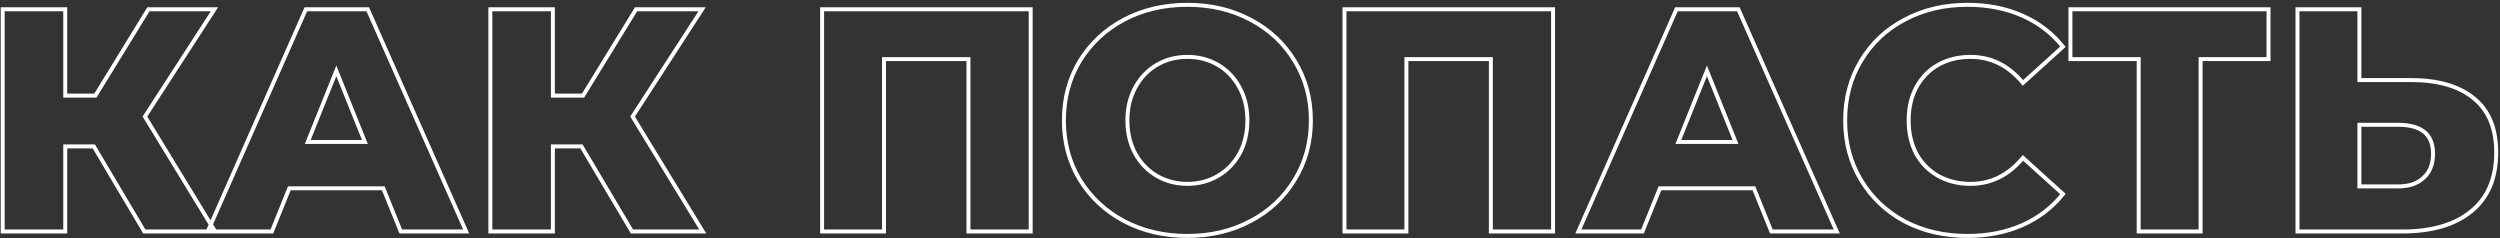 <?xml version="1.0" encoding="UTF-8"?> <svg xmlns="http://www.w3.org/2000/svg" width="378" height="36" viewBox="0 0 378 36" fill="none"><rect x="0" y="0" width="378" height="36" fill="#333333" stroke="none"/> <path d="M14.184 22.136L14.442 21.983L14.355 21.836H14.184V22.136ZM9.864 22.136V21.836H9.564V22.136H9.864ZM9.864 35V35.3H10.164V35H9.864ZM0.408 35H0.108V35.3H0.408V35ZM0.408 1.4V1.1H0.108V1.4H0.408ZM9.864 1.4H10.164V1.1H9.864V1.4ZM9.864 14.456H9.564V14.756H9.864V14.456ZM14.424 14.456V14.756H14.592L14.68 14.613L14.424 14.456ZM22.44 1.4V1.1H22.272L22.184 1.243L22.44 1.4ZM32.424 1.4L32.676 1.563L32.976 1.1H32.424V1.4ZM21.912 17.624L21.66 17.461L21.558 17.619L21.656 17.78L21.912 17.624ZM32.52 35V35.3H33.055L32.776 34.844L32.52 35ZM21.816 35L21.558 35.153L21.645 35.3H21.816V35ZM14.184 21.836H9.864V22.436H14.184V21.836ZM9.564 22.136V35H10.164V22.136H9.564ZM9.864 34.7H0.408V35.3H9.864V34.7ZM0.708 35V1.4H0.108V35H0.708ZM0.408 1.7H9.864V1.1H0.408V1.7ZM9.564 1.4V14.456H10.164V1.4H9.564ZM9.864 14.756H14.424V14.156H9.864V14.756ZM14.68 14.613L22.696 1.557L22.184 1.243L14.168 14.299L14.68 14.613ZM22.44 1.7H32.424V1.1H22.44V1.7ZM32.172 1.237L21.66 17.461L22.164 17.787L32.676 1.563L32.172 1.237ZM21.656 17.78L32.264 35.156L32.776 34.844L22.168 17.468L21.656 17.78ZM32.52 34.7H21.816V35.3H32.52V34.7ZM22.074 34.847L14.442 21.983L13.926 22.289L21.558 35.153L22.074 34.847ZM57.956 28.472L58.234 28.36L58.158 28.172H57.956V28.472ZM43.748 28.472V28.172H43.546L43.47 28.36L43.748 28.472ZM41.108 35V35.3H41.31L41.386 35.112L41.108 35ZM31.412 35L31.137 34.879L30.951 35.3H31.412V35ZM46.244 1.4V1.1H46.048L45.969 1.279L46.244 1.4ZM55.604 1.4L55.878 1.279L55.799 1.1H55.604V1.4ZM70.484 35V35.3H70.945L70.758 34.879L70.484 35ZM60.596 35L60.318 35.112L60.394 35.3H60.596V35ZM55.172 21.464V21.764H55.616L55.45 21.352L55.172 21.464ZM50.852 10.712L51.13 10.6L50.852 9.907L50.574 10.6L50.852 10.712ZM46.532 21.464L46.254 21.352L46.088 21.764H46.532V21.464ZM57.956 28.172H43.748V28.772H57.956V28.172ZM43.47 28.36L40.83 34.888L41.386 35.112L44.026 28.584L43.47 28.36ZM41.108 34.7H31.412V35.3H41.108V34.7ZM31.686 35.121L46.518 1.521L45.969 1.279L31.137 34.879L31.686 35.121ZM46.244 1.7H55.604V1.1H46.244V1.7ZM55.33 1.521L70.21 35.121L70.758 34.879L55.878 1.279L55.33 1.521ZM70.484 34.7H60.596V35.3H70.484V34.7ZM60.874 34.888L58.234 28.36L57.678 28.584L60.318 35.112L60.874 34.888ZM55.45 21.352L51.13 10.6L50.574 10.824L54.894 21.576L55.45 21.352ZM50.574 10.6L46.254 21.352L46.81 21.576L51.13 10.824L50.574 10.6ZM46.532 21.764H55.172V21.164H46.532V21.764ZM87.918 22.136L88.176 21.983L88.089 21.836H87.918V22.136ZM83.598 22.136V21.836H83.298V22.136H83.598ZM83.598 35V35.3H83.898V35H83.598ZM74.142 35H73.842V35.3H74.142V35ZM74.142 1.4V1.1H73.842V1.4H74.142ZM83.598 1.4H83.898V1.1H83.598V1.4ZM83.598 14.456H83.298V14.756H83.598V14.456ZM88.158 14.456V14.756H88.326L88.414 14.613L88.158 14.456ZM96.174 1.4V1.1H96.007L95.919 1.243L96.174 1.4ZM106.158 1.4L106.41 1.563L106.71 1.1H106.158V1.4ZM95.646 17.624L95.395 17.461L95.292 17.619L95.39 17.78L95.646 17.624ZM106.254 35V35.3H106.789L106.51 34.844L106.254 35ZM95.55 35L95.292 35.153L95.379 35.3H95.55V35ZM87.918 21.836H83.598V22.436H87.918V21.836ZM83.298 22.136V35H83.898V22.136H83.298ZM83.598 34.7H74.142V35.3H83.598V34.7ZM74.442 35V1.4H73.842V35H74.442ZM74.142 1.7H83.598V1.1H74.142V1.7ZM83.298 1.4V14.456H83.898V1.4H83.298ZM83.598 14.756H88.158V14.156H83.598V14.756ZM88.414 14.613L96.43 1.557L95.919 1.243L87.903 14.299L88.414 14.613ZM96.174 1.7H106.158V1.1H96.174V1.7ZM105.907 1.237L95.395 17.461L95.898 17.787L106.41 1.563L105.907 1.237ZM95.39 17.78L105.998 35.156L106.51 34.844L95.902 17.468L95.39 17.78ZM106.254 34.7H95.55V35.3H106.254V34.7ZM95.808 34.847L88.176 21.983L87.66 22.289L95.292 35.153L95.808 34.847ZM155.839 1.4H156.139V1.1H155.839V1.4ZM155.839 35V35.3H156.139V35H155.839ZM146.431 35H146.131V35.3H146.431V35ZM146.431 8.936H146.731V8.636H146.431V8.936ZM133.663 8.936V8.636H133.363V8.936H133.663ZM133.663 35V35.3H133.963V35H133.663ZM124.303 35H124.003V35.3H124.303V35ZM124.303 1.4V1.1H124.003V1.4H124.303ZM155.539 1.4V35H156.139V1.4H155.539ZM155.839 34.7H146.431V35.3H155.839V34.7ZM146.731 35V8.936H146.131V35H146.731ZM146.431 8.636H133.663V9.236H146.431V8.636ZM133.363 8.936V35H133.963V8.936H133.363ZM133.663 34.7H124.303V35.3H133.663V34.7ZM124.603 35V1.4H124.003V35H124.603ZM124.303 1.7H155.839V1.1H124.303V1.7ZM169.934 33.416L169.793 33.681L169.794 33.681L169.934 33.416ZM163.262 27.176L163.005 27.331L163.006 27.333L163.262 27.176ZM163.262 9.224L163.006 9.067L163.005 9.069L163.262 9.224ZM169.934 2.984L169.794 2.719L169.793 2.719L169.934 2.984ZM189.086 2.984L188.945 3.249L188.946 3.249L189.086 2.984ZM195.758 9.224L195.501 9.379L195.502 9.381L195.758 9.224ZM195.758 27.176L195.502 27.019L195.501 27.021L195.758 27.176ZM189.086 33.416L188.946 33.151L188.945 33.151L189.086 33.416ZM184.142 26.6L184.293 26.859L184.293 26.859L184.142 26.6ZM187.406 23.24L187.668 23.386L187.669 23.383L187.406 23.24ZM187.406 13.208L187.142 13.351L187.144 13.354L187.406 13.208ZM184.142 9.8L184.293 9.541L184.293 9.541L184.142 9.8ZM174.926 9.8L174.775 9.541L174.775 9.541L174.926 9.8ZM171.662 13.208L171.924 13.354L171.925 13.351L171.662 13.208ZM171.662 23.24L171.398 23.383L171.4 23.386L171.662 23.24ZM174.926 26.6L175.077 26.341L175.077 26.341L174.926 26.6ZM179.534 35.372C176.026 35.372 172.874 34.63 170.074 33.151L169.794 33.681C172.689 35.21 175.938 35.972 179.534 35.972V35.372ZM170.075 33.151C167.305 31.672 165.121 29.628 163.517 27.019L163.006 27.333C164.667 30.035 166.931 32.152 169.793 33.681L170.075 33.151ZM163.519 27.021C161.949 24.415 161.162 21.478 161.162 18.2H160.562C160.562 21.578 161.375 24.625 163.005 27.331L163.519 27.021ZM161.162 18.2C161.162 14.922 161.949 11.985 163.519 9.379L163.005 9.069C161.375 11.775 160.562 14.822 160.562 18.2H161.162ZM163.517 9.381C165.121 6.772 167.305 4.728 170.075 3.249L169.793 2.719C166.931 4.248 164.667 6.364 163.006 9.067L163.517 9.381ZM170.074 3.249C172.874 1.77 176.026 1.028 179.534 1.028V0.428C175.938 0.428 172.689 1.19 169.794 2.719L170.074 3.249ZM179.534 1.028C183.042 1.028 186.177 1.77 188.945 3.249L189.227 2.719C186.363 1.19 183.13 0.428 179.534 0.428V1.028ZM188.946 3.249C191.747 4.729 193.93 6.771 195.501 9.379L196.015 9.069C194.386 6.365 192.12 4.247 189.226 2.719L188.946 3.249ZM195.502 9.381C197.103 11.987 197.906 14.924 197.906 18.2H198.506C198.506 14.82 197.676 11.773 196.013 9.067L195.502 9.381ZM197.906 18.2C197.906 21.477 197.103 24.413 195.502 27.019L196.013 27.333C197.676 24.627 198.506 21.579 198.506 18.2H197.906ZM195.501 27.021C193.93 29.629 191.747 31.671 188.946 33.151L189.226 33.681C192.12 32.153 194.386 30.035 196.015 27.331L195.501 27.021ZM188.945 33.151C186.177 34.63 183.042 35.372 179.534 35.372V35.972C183.13 35.972 186.363 35.21 189.227 33.681L188.945 33.151ZM179.534 28.1C181.279 28.1 182.868 27.688 184.293 26.859L183.991 26.341C182.664 27.112 181.181 27.5 179.534 27.5V28.1ZM184.293 26.859C185.717 26.031 186.843 24.871 187.668 23.386L187.144 23.094C186.369 24.489 185.319 25.569 183.991 26.341L184.293 26.859ZM187.669 23.383C188.496 21.862 188.906 20.132 188.906 18.2H188.306C188.306 20.044 187.915 21.674 187.142 23.097L187.669 23.383ZM188.906 18.2C188.906 16.269 188.496 14.553 187.668 13.062L187.144 13.354C187.915 14.743 188.306 16.355 188.306 18.2H188.906ZM187.669 13.065C186.845 11.547 185.719 10.37 184.293 9.541L183.991 10.059C185.317 10.83 186.367 11.925 187.142 13.351L187.669 13.065ZM184.293 9.541C182.868 8.712 181.279 8.3 179.534 8.3V8.9C181.181 8.9 182.664 9.288 183.991 10.059L184.293 9.541ZM179.534 8.3C177.789 8.3 176.2 8.712 174.775 9.541L175.077 10.059C176.404 9.288 177.887 8.9 179.534 8.9V8.3ZM174.775 9.541C173.349 10.37 172.223 11.547 171.398 13.065L171.925 13.351C172.701 11.925 173.751 10.83 175.077 10.059L174.775 9.541ZM171.4 13.062C170.571 14.553 170.162 16.269 170.162 18.2H170.762C170.762 16.355 171.152 14.743 171.924 13.354L171.4 13.062ZM170.162 18.2C170.162 20.132 170.571 21.862 171.398 23.383L171.925 23.097C171.152 21.674 170.762 20.044 170.762 18.2H170.162ZM171.4 23.386C172.225 24.871 173.351 26.031 174.775 26.859L175.077 26.341C173.749 25.569 172.699 24.489 171.924 23.094L171.4 23.386ZM174.775 26.859C176.2 27.688 177.789 28.1 179.534 28.1V27.5C177.887 27.5 176.404 27.112 175.077 26.341L174.775 26.859ZM234.824 1.4H235.124V1.1H234.824V1.4ZM234.824 35V35.3H235.124V35H234.824ZM225.416 35H225.116V35.3H225.416V35ZM225.416 8.936H225.716V8.636H225.416V8.936ZM212.648 8.936V8.636H212.348V8.936H212.648ZM212.648 35V35.3H212.948V35H212.648ZM203.288 35H202.988V35.3H203.288V35ZM203.288 1.4V1.1H202.988V1.4H203.288ZM234.524 1.4V35H235.124V1.4H234.524ZM234.824 34.7H225.416V35.3H234.824V34.7ZM225.716 35V8.936H225.116V35H225.716ZM225.416 8.636H212.648V9.236H225.416V8.636ZM212.348 8.936V35H212.948V8.936H212.348ZM212.648 34.7H203.288V35.3H212.648V34.7ZM203.588 35V1.4H202.988V35H203.588ZM203.288 1.7H234.824V1.1H203.288V1.7ZM265.19 28.472L265.468 28.36L265.393 28.172H265.19V28.472ZM250.982 28.472V28.172H250.78L250.704 28.36L250.982 28.472ZM248.342 35V35.3H248.545L248.62 35.112L248.342 35ZM238.646 35L238.372 34.879L238.186 35.3H238.646V35ZM253.478 1.4V1.1H253.283L253.204 1.279L253.478 1.4ZM262.838 1.4L263.113 1.279L263.033 1.1H262.838V1.4ZM277.718 35V35.3H278.179L277.993 34.879L277.718 35ZM267.83 35L267.552 35.112L267.628 35.3H267.83V35ZM262.406 21.464V21.764H262.85L262.685 21.352L262.406 21.464ZM258.086 10.712L258.365 10.6L258.086 9.907L257.808 10.6L258.086 10.712ZM253.766 21.464L253.488 21.352L253.322 21.764H253.766V21.464ZM265.19 28.172H250.982V28.772H265.19V28.172ZM250.704 28.36L248.064 34.888L248.62 35.112L251.26 28.584L250.704 28.36ZM248.342 34.7H238.646V35.3H248.342V34.7ZM238.921 35.121L253.753 1.521L253.204 1.279L238.372 34.879L238.921 35.121ZM253.478 1.7H262.838V1.1H253.478V1.7ZM262.564 1.521L277.444 35.121L277.993 34.879L263.113 1.279L262.564 1.521ZM277.718 34.7H267.83V35.3H277.718V34.7ZM268.108 34.888L265.468 28.36L264.912 28.584L267.552 35.112L268.108 34.888ZM262.685 21.352L258.365 10.6L257.808 10.824L262.128 21.576L262.685 21.352ZM257.808 10.6L253.488 21.352L254.045 21.576L258.365 10.824L257.808 10.6ZM253.766 21.764H262.406V21.164H253.766V21.764ZM287.964 33.464L287.821 33.728L287.825 33.73L287.964 33.464ZM281.388 27.224L281.131 27.379L281.131 27.379L281.388 27.224ZM281.388 9.176L281.131 9.021L281.131 9.021L281.388 9.176ZM287.964 2.984L288.104 3.249L288.105 3.249L287.964 2.984ZM305.772 2.36L305.651 2.634L305.651 2.634L305.772 2.36ZM311.916 7.064L312.117 7.286L312.326 7.097L312.151 6.877L311.916 7.064ZM305.868 12.536L305.637 12.727L305.837 12.969L306.069 12.758L305.868 12.536ZM293.052 9.8L292.906 9.538L292.904 9.539L293.052 9.8ZM289.74 13.208L289.476 13.065L289.475 13.067L289.74 13.208ZM289.74 23.24L289.474 23.379L289.478 23.386L289.74 23.24ZM293.052 26.6L292.904 26.861L292.906 26.862L293.052 26.6ZM305.868 23.864L306.069 23.642L305.837 23.431L305.637 23.672L305.868 23.864ZM311.916 29.336L312.151 29.523L312.326 29.303L312.117 29.113L311.916 29.336ZM305.772 34.04L305.893 34.314L305.893 34.314L305.772 34.04ZM297.468 35.372C293.991 35.372 290.872 34.645 288.103 33.198L287.825 33.73C290.688 35.227 293.905 35.972 297.468 35.972V35.372ZM288.107 33.2C285.369 31.721 283.217 29.678 281.645 27.069L281.131 27.379C282.759 30.082 284.991 32.199 287.821 33.728L288.107 33.2ZM281.645 27.069C280.075 24.464 279.288 21.51 279.288 18.2H278.688C278.688 21.61 279.501 24.672 281.131 27.379L281.645 27.069ZM279.288 18.2C279.288 14.89 280.075 11.936 281.645 9.331L281.131 9.021C279.501 11.728 278.688 14.79 278.688 18.2H279.288ZM281.645 9.331C283.216 6.722 285.368 4.696 288.104 3.249L287.824 2.719C284.992 4.216 282.76 6.318 281.131 9.021L281.645 9.331ZM288.105 3.249C290.874 1.77 293.992 1.028 297.468 1.028V0.428C293.904 0.428 290.686 1.19 287.823 2.719L288.105 3.249ZM297.468 1.028C300.504 1.028 303.23 1.565 305.651 2.634L305.893 2.086C303.386 0.978 300.576 0.428 297.468 0.428V1.028ZM305.651 2.634C308.072 3.703 310.08 5.242 311.681 7.251L312.151 6.877C310.488 4.79 308.4 3.193 305.893 2.086L305.651 2.634ZM311.715 6.842L305.667 12.313L306.069 12.758L312.117 7.286L311.715 6.842ZM306.099 12.345C303.872 9.659 301.151 8.3 297.948 8.3V8.9C300.953 8.9 303.512 10.165 305.637 12.727L306.099 12.345ZM297.948 8.3C296.079 8.3 294.396 8.71 292.906 9.538L293.198 10.062C294.588 9.29 296.169 8.9 297.948 8.9V8.3ZM292.904 9.539C291.445 10.368 290.302 11.545 289.476 13.065L290.004 13.351C290.778 11.927 291.843 10.832 293.2 10.061L292.904 9.539ZM289.475 13.067C288.681 14.557 288.288 16.27 288.288 18.2H288.888C288.888 16.354 289.263 14.739 290.005 13.349L289.475 13.067ZM288.288 18.2C288.288 20.13 288.681 21.858 289.474 23.379L290.006 23.101C289.263 21.678 288.888 20.046 288.888 18.2H288.288ZM289.478 23.386C290.304 24.873 291.447 26.033 292.904 26.861L293.2 26.339C291.841 25.567 290.776 24.487 290.002 23.094L289.478 23.386ZM292.906 26.862C294.396 27.69 296.079 28.1 297.948 28.1V27.5C296.169 27.5 294.588 27.11 293.198 26.338L292.906 26.862ZM297.948 28.1C301.151 28.1 303.872 26.741 306.099 24.055L305.637 23.672C303.512 26.235 300.953 27.5 297.948 27.5V28.1ZM305.667 24.087L311.715 29.558L312.117 29.113L306.069 23.642L305.667 24.087ZM311.681 29.149C310.08 31.158 308.072 32.697 305.651 33.766L305.893 34.314C308.4 33.207 310.488 31.61 312.151 29.523L311.681 29.149ZM305.651 33.766C303.23 34.834 300.504 35.372 297.468 35.372V35.972C300.576 35.972 303.386 35.422 305.893 34.314L305.651 33.766ZM343 8.936V9.236H343.3V8.936H343ZM332.728 8.936V8.636H332.428V8.936H332.728ZM332.728 35V35.3H333.028V35H332.728ZM323.368 35H323.068V35.3H323.368V35ZM323.368 8.936H323.668V8.636H323.368V8.936ZM313.048 8.936H312.748V9.236H313.048V8.936ZM313.048 1.4V1.1H312.748V1.4H313.048ZM343 1.4H343.3V1.1H343V1.4ZM343 8.636H332.728V9.236H343V8.636ZM332.428 8.936V35H333.028V8.936H332.428ZM332.728 34.7H323.368V35.3H332.728V34.7ZM323.668 35V8.936H323.068V35H323.668ZM323.368 8.636H313.048V9.236H323.368V8.636ZM313.348 8.936V1.4H312.748V8.936H313.348ZM313.048 1.7H343V1.1H313.048V1.7ZM342.7 1.4V8.936H343.3V1.4H342.7ZM374.069 14.888L373.878 15.119L373.88 15.121L374.069 14.888ZM347.381 35H347.081V35.3H347.381V35ZM347.381 1.4V1.1H347.081V1.4H347.381ZM356.741 1.4H357.041V1.1H356.741V1.4ZM356.741 12.104H356.441V12.404H356.741V12.104ZM366.437 26.888L366.237 26.665L366.233 26.668L366.437 26.888ZM356.741 18.872V18.572H356.441V18.872H356.741ZM356.741 28.184H356.441V28.484H356.741V28.184ZM364.517 12.404C368.604 12.404 371.71 13.323 373.878 15.119L374.261 14.657C371.948 12.741 368.686 11.804 364.517 11.804V12.404ZM373.88 15.121C376.033 16.874 377.129 19.497 377.129 23.048H377.729C377.729 19.367 376.586 16.55 374.259 14.655L373.88 15.121ZM377.129 23.048C377.129 26.85 375.908 29.716 373.495 31.696L373.876 32.16C376.455 30.044 377.729 26.99 377.729 23.048H377.129ZM373.495 31.696C371.07 33.686 367.674 34.7 363.269 34.7V35.3C367.761 35.3 371.309 34.266 373.876 32.16L373.495 31.696ZM363.269 34.7H347.381V35.3H363.269V34.7ZM347.681 35V1.4H347.081V35H347.681ZM347.381 1.7H356.741V1.1H347.381V1.7ZM356.441 1.4V12.104H357.041V1.4H356.441ZM356.741 12.404H364.517V11.804H356.741V12.404ZM362.645 28.484C364.3 28.484 365.645 28.036 366.642 27.108L366.233 26.668C365.374 27.468 364.19 27.884 362.645 27.884V28.484ZM366.638 27.111C367.674 26.178 368.177 24.873 368.177 23.24H367.577C367.577 24.743 367.12 25.87 366.237 26.665L366.638 27.111ZM368.177 23.24C368.177 21.722 367.72 20.534 366.762 19.734C365.813 18.942 364.424 18.572 362.645 18.572V19.172C364.355 19.172 365.581 19.53 366.377 20.194C367.162 20.85 367.577 21.846 367.577 23.24H368.177ZM362.645 18.572H356.741V19.172H362.645V18.572ZM356.441 18.872V28.184H357.041V18.872H356.441ZM356.741 28.484H362.645V27.884H356.741V28.484Z" fill="white"></path> </svg> 